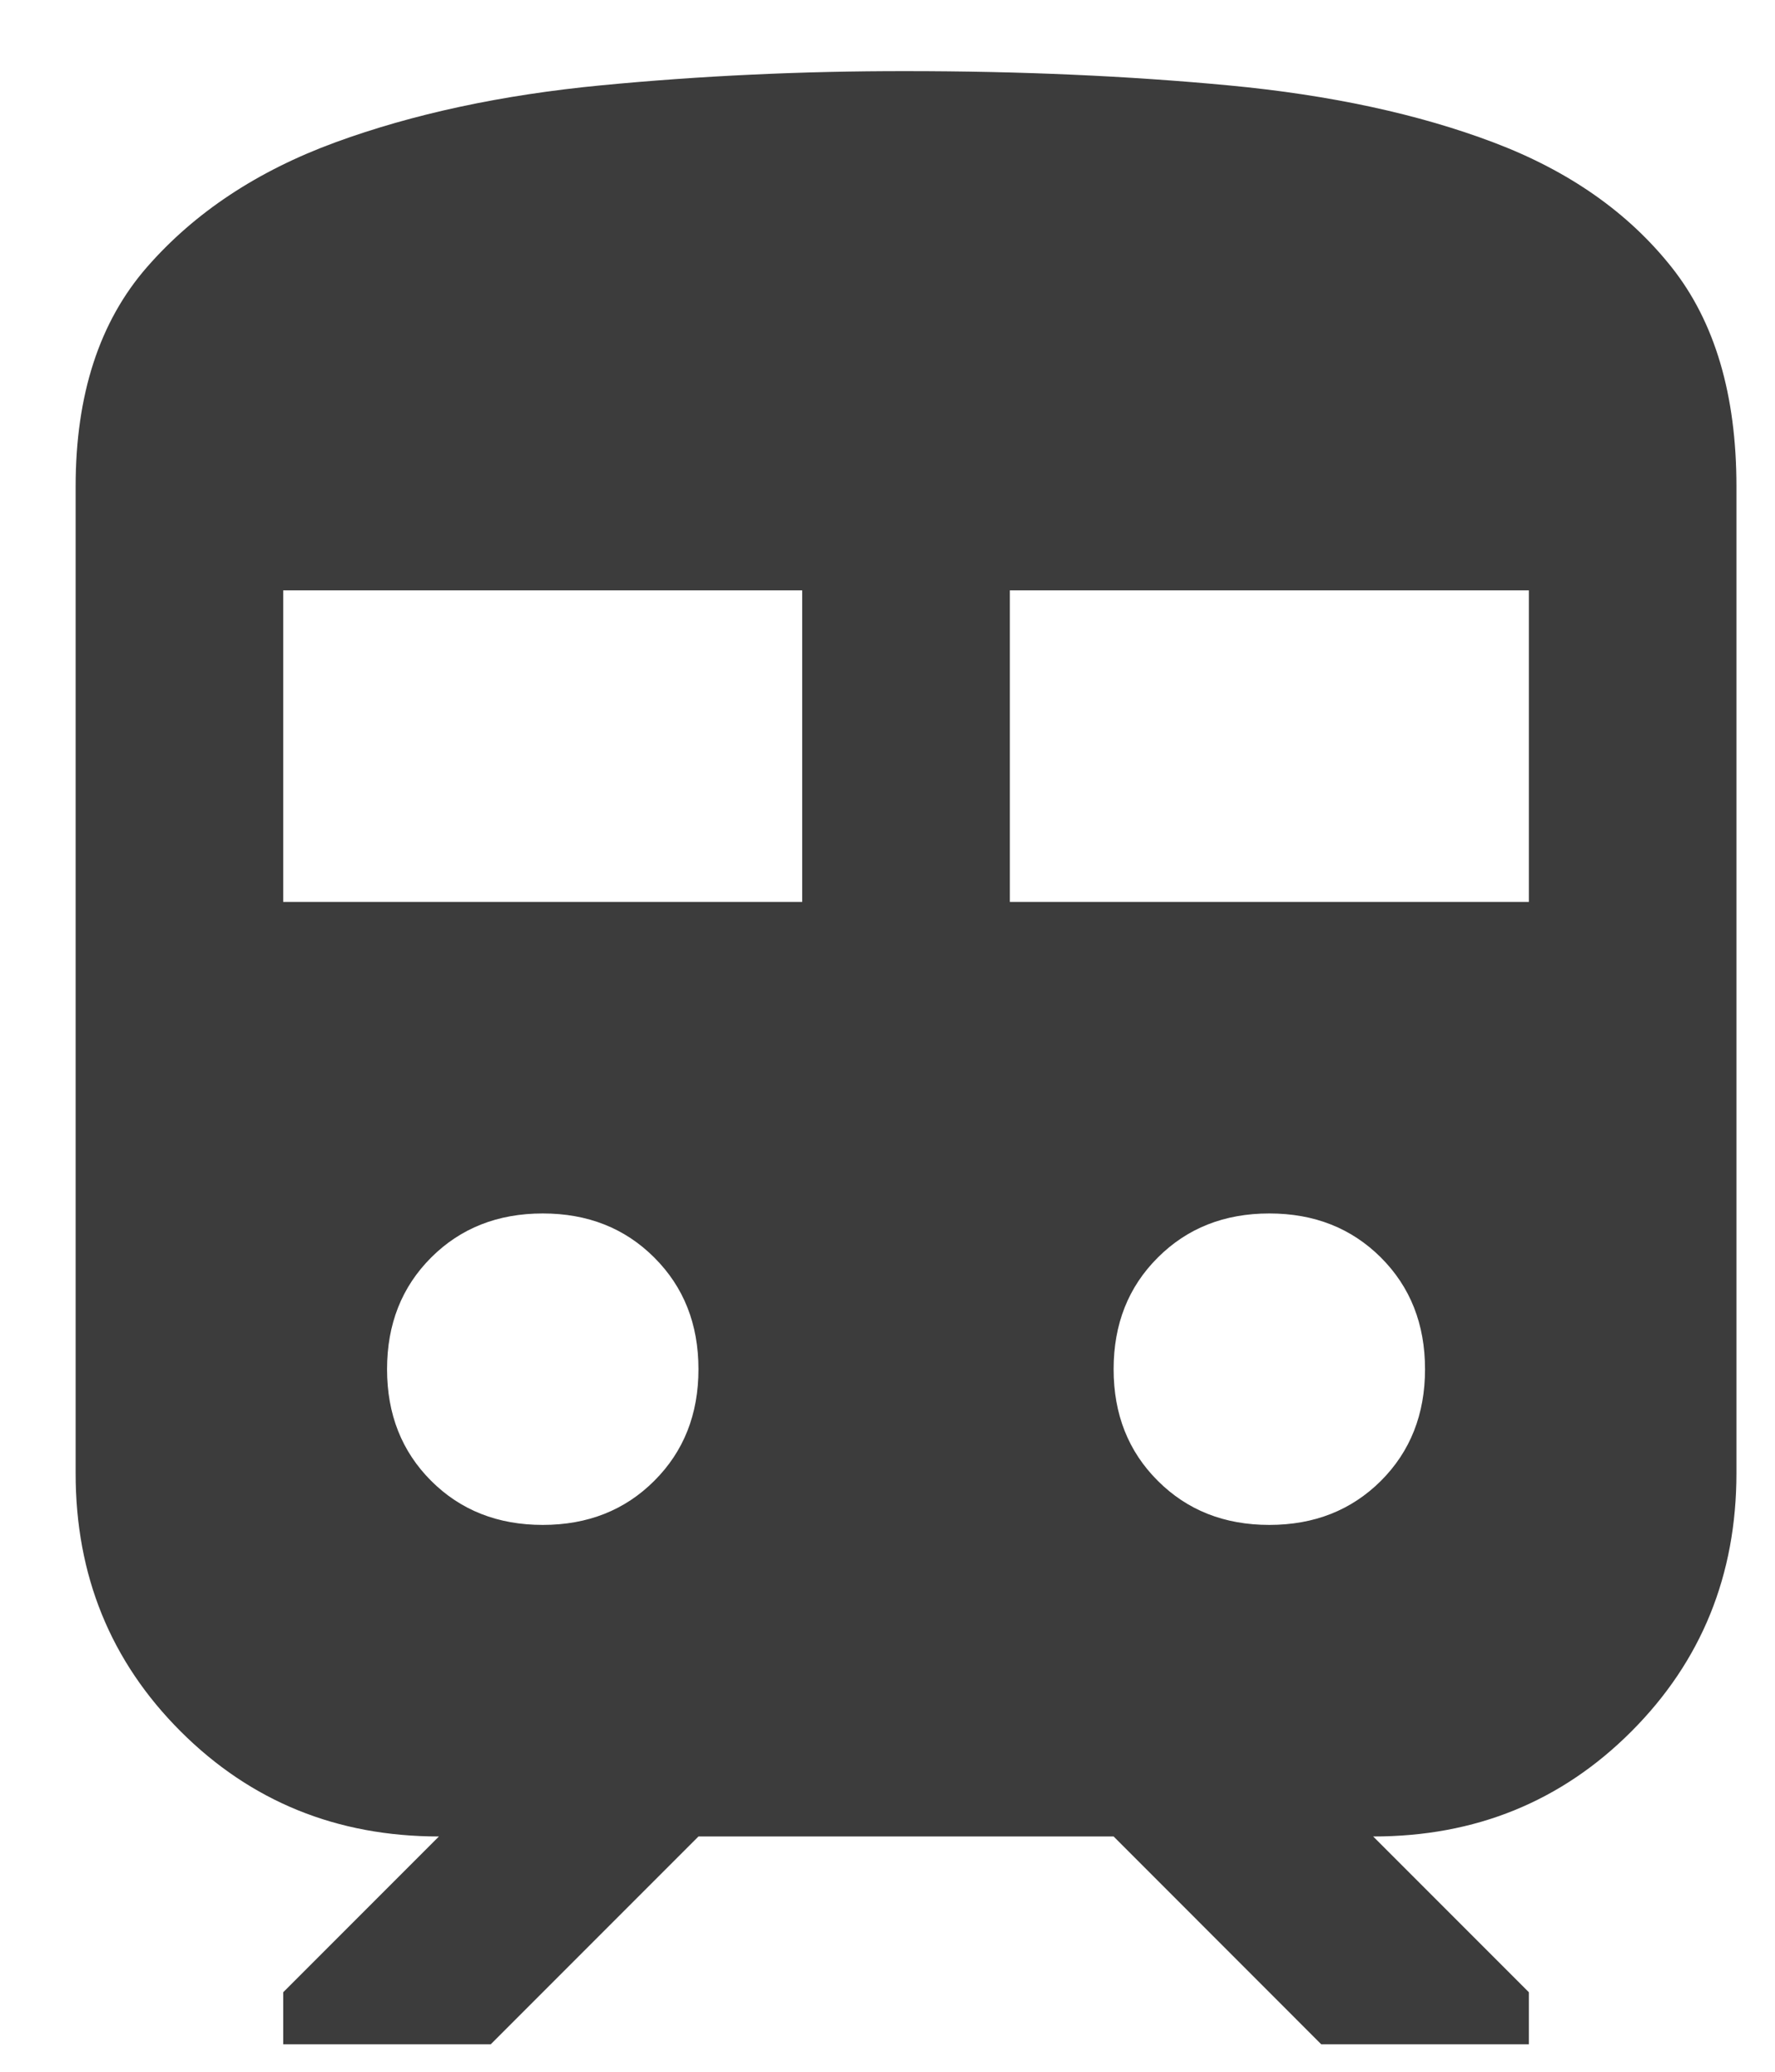 <svg width="18" height="21" viewBox="0 0 18 21" fill="none" xmlns="http://www.w3.org/2000/svg">
<path d="M0.767 14.931V4.931C0.767 4.001 1.008 3.26 1.491 2.707C1.974 2.154 2.61 1.733 3.398 1.444C4.187 1.155 5.086 0.962 6.096 0.865C7.106 0.768 8.137 0.72 9.188 0.721C10.346 0.721 11.438 0.769 12.465 0.866C13.491 0.963 14.386 1.156 15.149 1.445C15.912 1.734 16.512 2.155 16.951 2.708C17.39 3.261 17.609 4.002 17.609 4.931V14.931C17.609 15.966 17.254 16.839 16.544 17.55C15.834 18.261 14.96 18.616 13.925 18.615L15.504 20.194V20.721H13.398L11.293 18.615H7.083L4.977 20.721H2.872V20.194L4.451 18.615C3.416 18.615 2.543 18.26 1.832 17.55C1.121 16.84 0.766 15.967 0.767 14.931ZM2.872 9.142H8.135V5.984H2.872V9.142ZM10.241 9.142H15.504V5.984H10.241V9.142ZM5.504 15.457C5.96 15.457 6.337 15.308 6.635 15.01C6.934 14.712 7.083 14.335 7.083 13.879C7.083 13.422 6.934 13.045 6.635 12.747C6.337 12.449 5.96 12.3 5.504 12.3C5.048 12.3 4.67 12.449 4.372 12.747C4.074 13.045 3.925 13.422 3.925 13.879C3.925 14.335 4.074 14.712 4.372 15.01C4.67 15.308 5.048 15.457 5.504 15.457ZM12.872 15.457C13.328 15.457 13.705 15.308 14.004 15.01C14.302 14.712 14.451 14.335 14.451 13.879C14.451 13.422 14.302 13.045 14.004 12.747C13.705 12.449 13.328 12.3 12.872 12.3C12.416 12.3 12.039 12.449 11.741 12.747C11.442 13.045 11.293 13.422 11.293 13.879C11.293 14.335 11.442 14.712 11.741 15.01C12.039 15.308 12.416 15.457 12.872 15.457Z" fill="#3C3C3C"/>
</svg>
